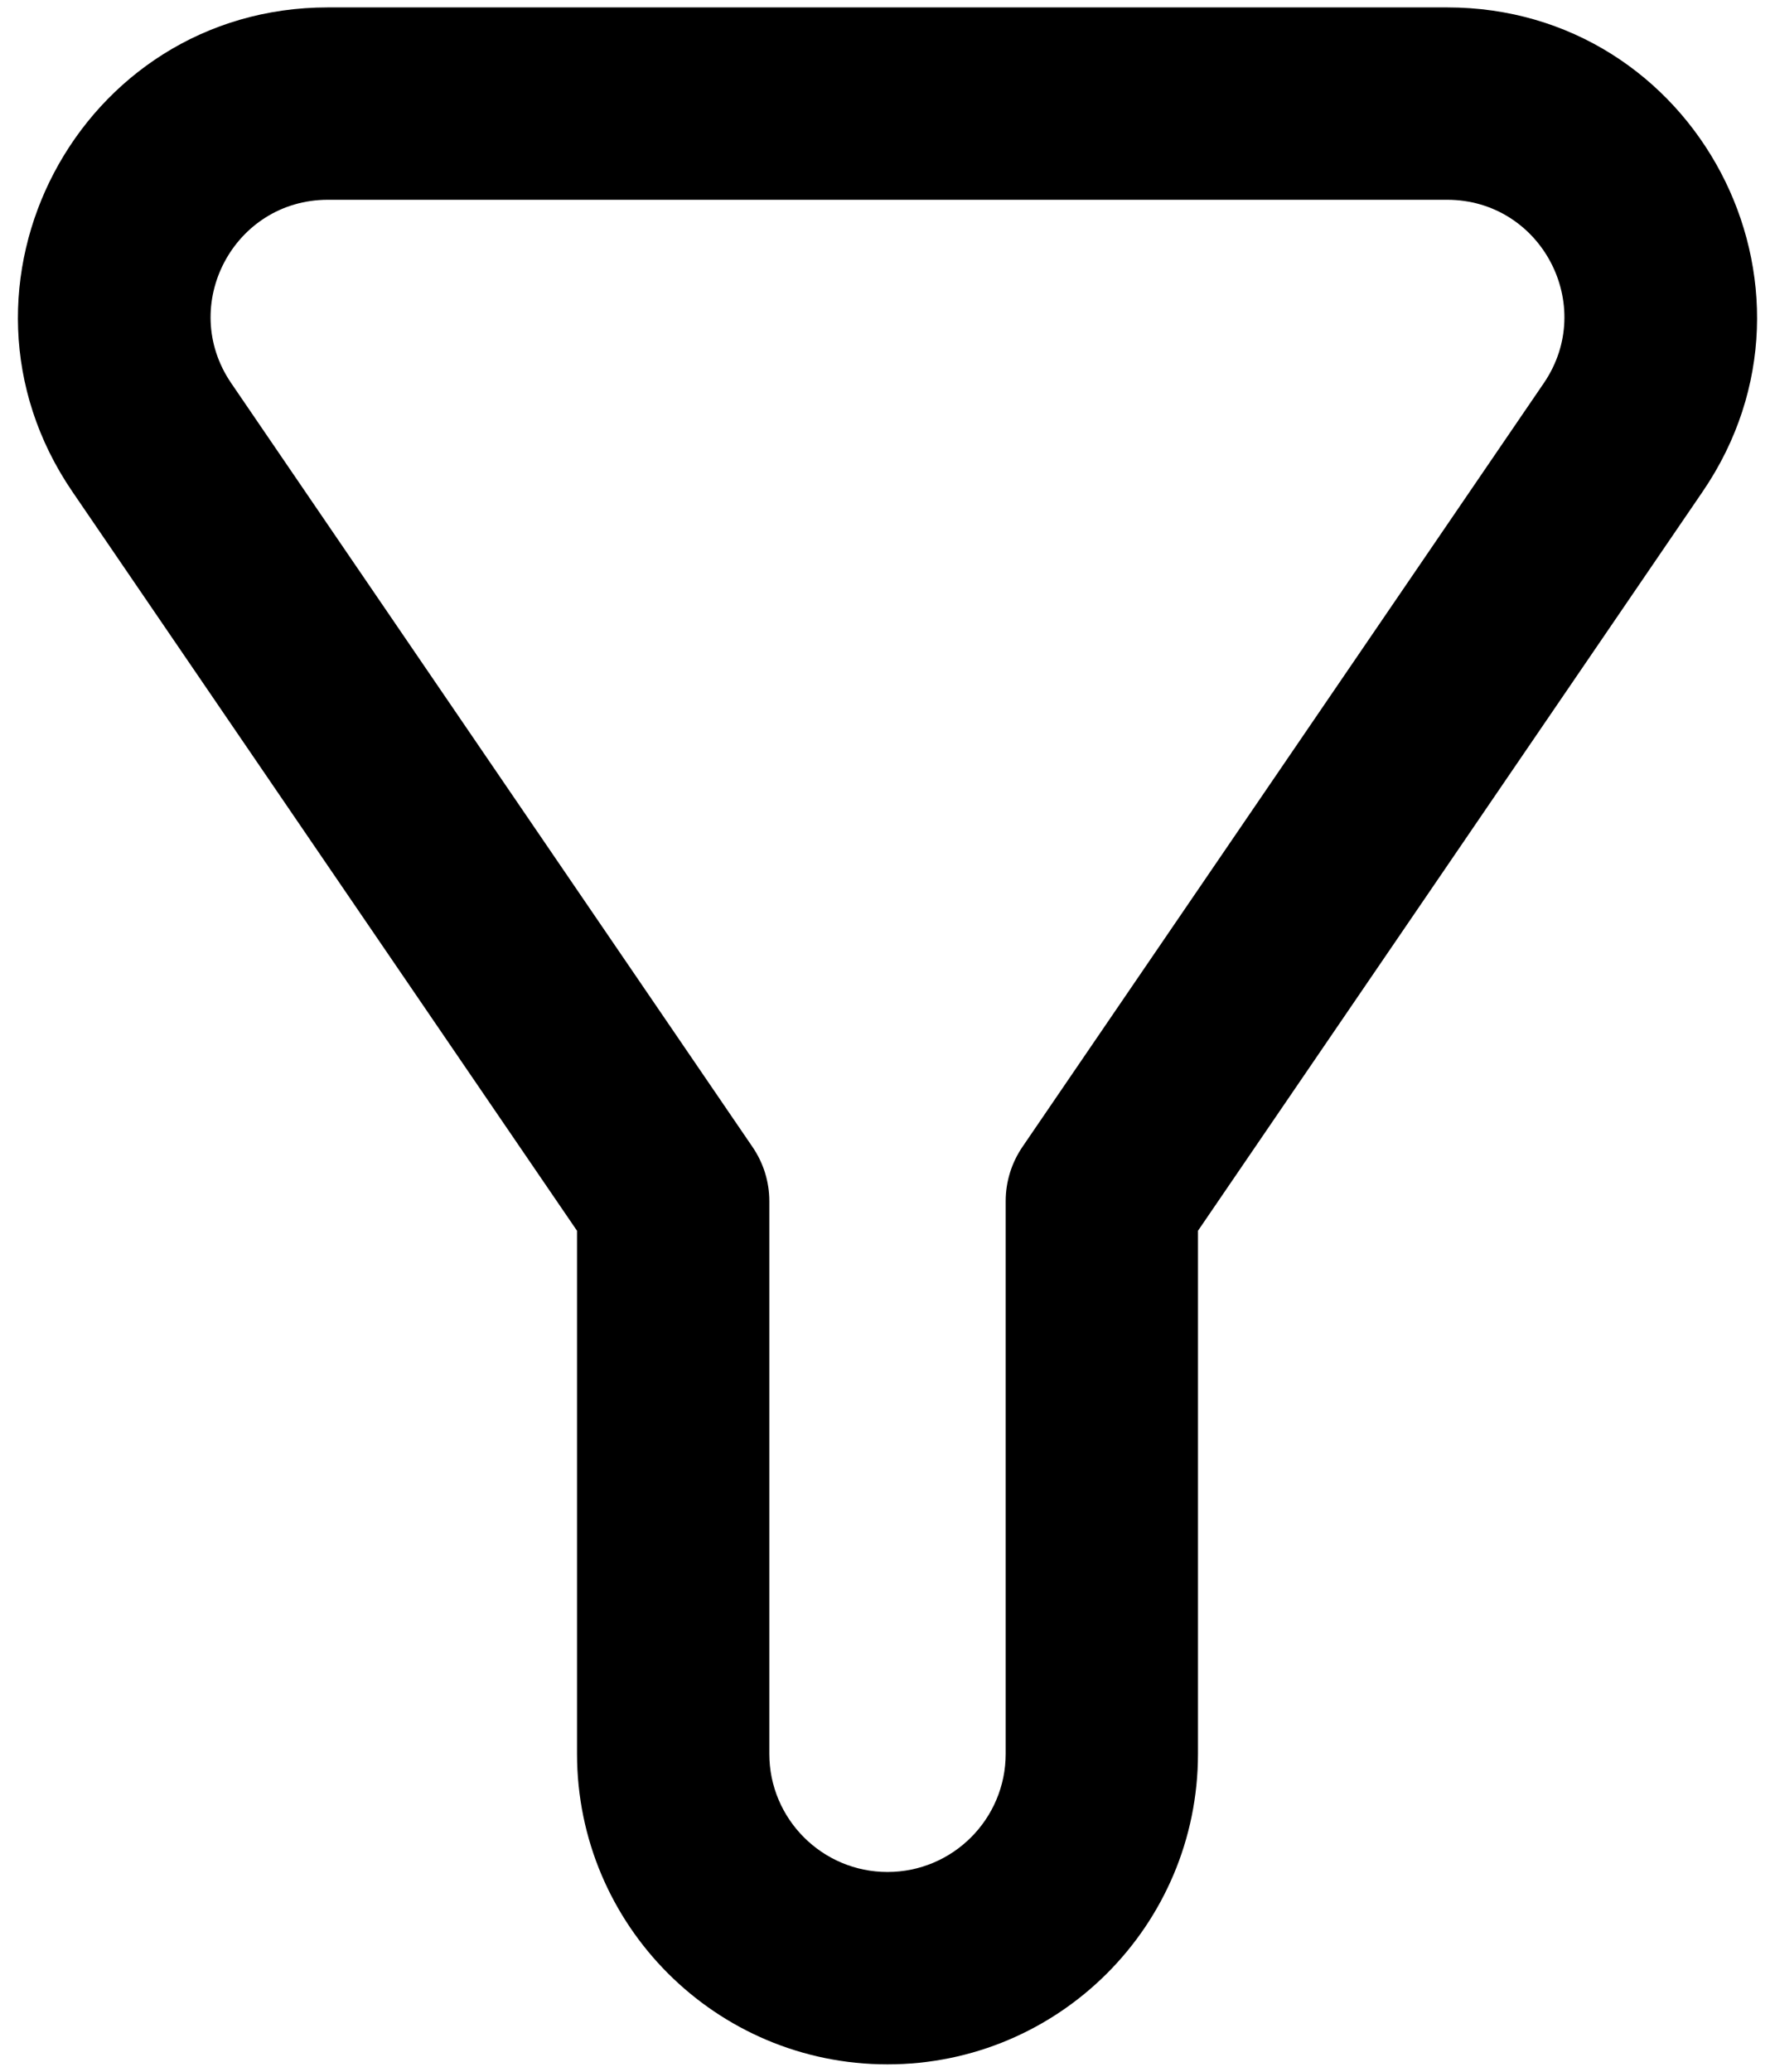 <svg width="12" height="14" viewBox="0 0 12 14" fill="none" xmlns="http://www.w3.org/2000/svg">
<path fill-rule="evenodd" clip-rule="evenodd" d="M0.489 3.322C-0.459 1.933 0.535 0.05 2.217 0.05H9.783C11.465 0.05 12.459 1.933 11.511 3.322L8.099 8.317V11.851C8.099 13.01 7.159 13.95 6 13.95C4.841 13.95 3.901 13.01 3.901 11.851V8.317L0.489 3.322ZM2.217 1.35C1.58 1.35 1.204 2.063 1.563 2.589L5.087 7.75C5.161 7.858 5.201 7.985 5.201 8.116V11.851C5.201 12.292 5.559 12.65 6 12.65C6.441 12.65 6.799 12.292 6.799 11.851V8.116C6.799 7.985 6.839 7.857 6.913 7.749L10.437 2.589C10.796 2.063 10.42 1.35 9.783 1.35H2.217Z" fill="black"/>
</svg>
